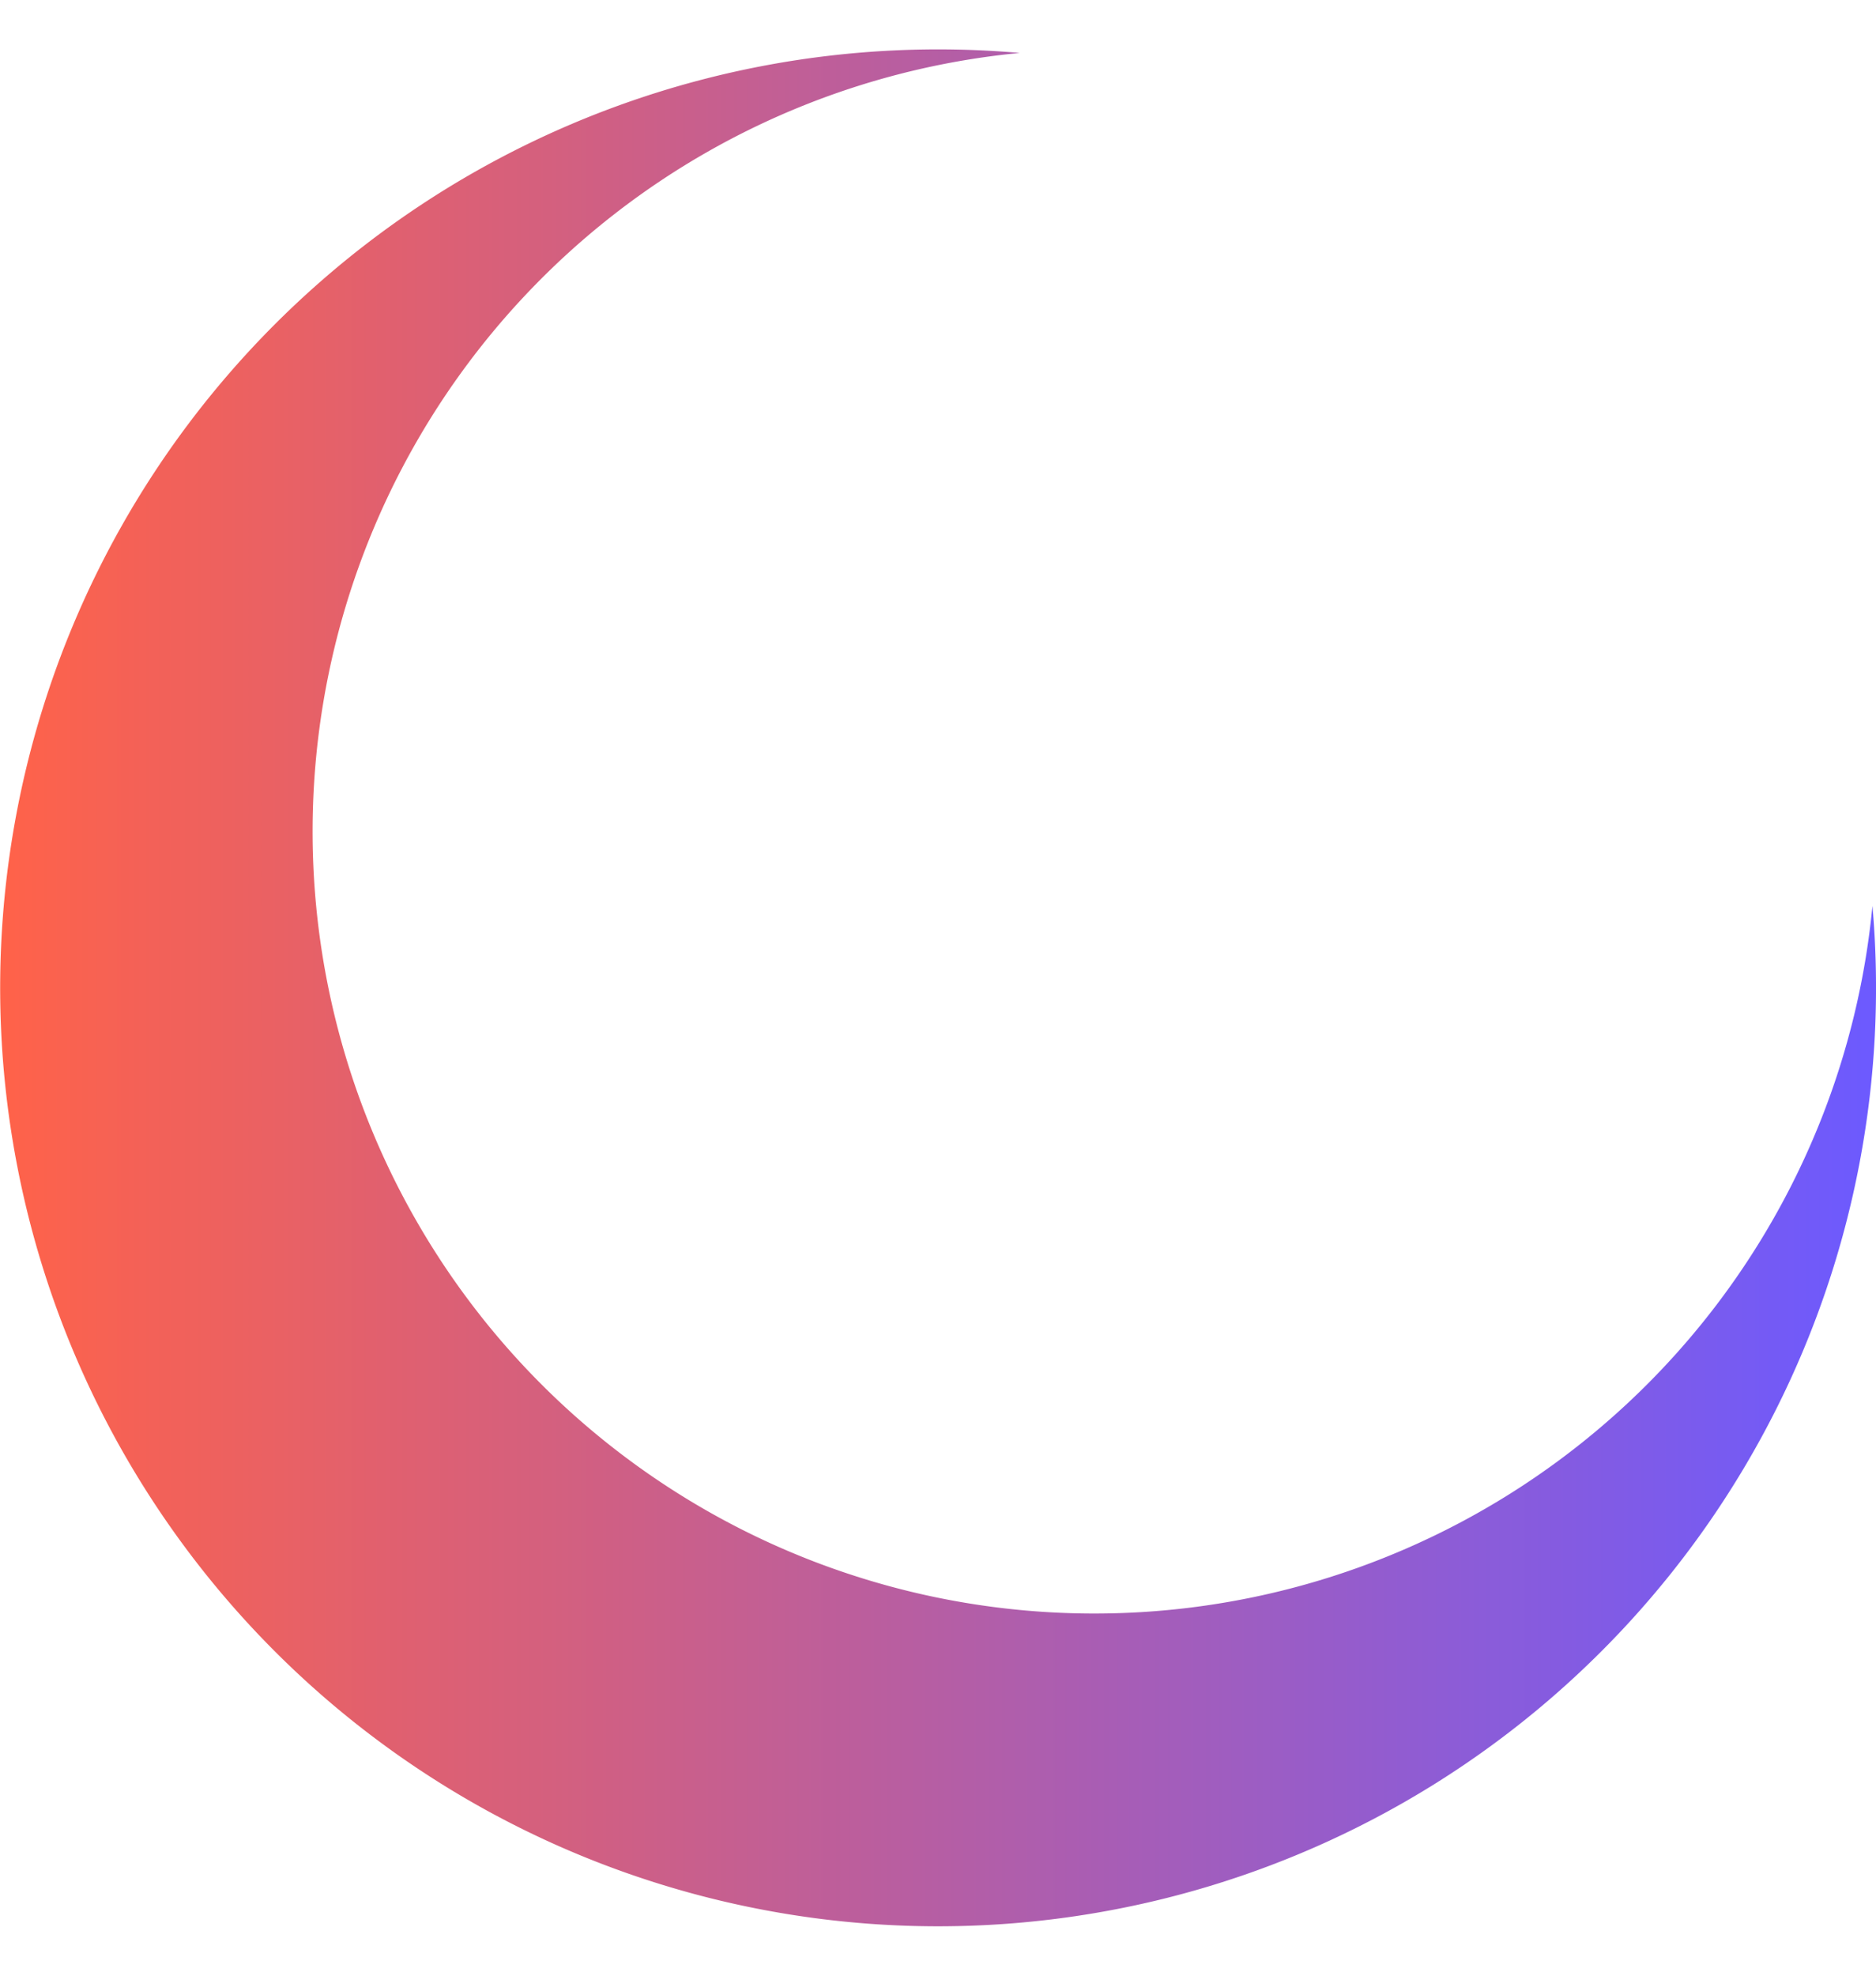 <svg xmlns="http://www.w3.org/2000/svg" width="19" height="20" fill="none"><path fill="url(#a)" fill-rule="evenodd" d="M9.5 19.5a9.5 9.5 0 0 0 9.464-10.329A7.917 7.917 0 1 1 10.328.536 9.5 9.5 0 1 0 9.5 19.5z" clip-rule="evenodd"/><defs><linearGradient id="a" x1="19" x2="0" y1="10" y2="10" gradientUnits="userSpaceOnUse"><stop stop-color="#6C5AFF"/><stop offset="1" stop-color="#FF6249"/></linearGradient></defs></svg>